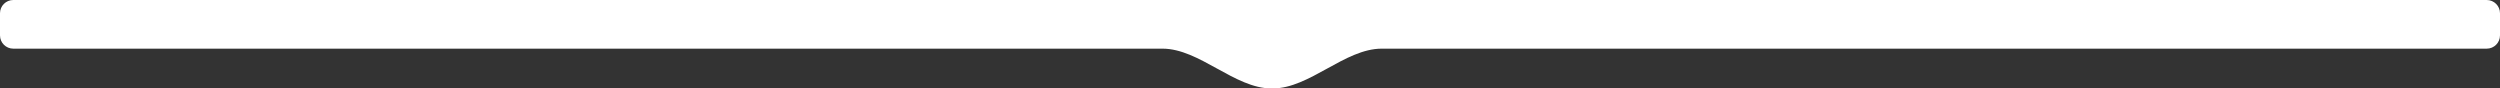 <?xml version="1.0" encoding="UTF-8"?> <svg xmlns="http://www.w3.org/2000/svg" width="2261" height="80" viewBox="0 0 2261 80" fill="none"><rect x="0" y="0" width="2261" height="80" fill="#333333" stroke="none"/> <path fill-rule="evenodd" clip-rule="evenodd" d="M12 0C5.373 0 0 5.373 0 12V32C0 38.627 5.373 44 12 44H1051.37C1084.76 44 1116.61 80 1150 80V80H1151V80C1184.39 80 1216.24 44 1249.63 44H2249C2255.63 44 2261 38.627 2261 32V12C2261 5.373 2255.63 0 2249 0H1151H1150H12Z" fill="white"></path> </svg> 